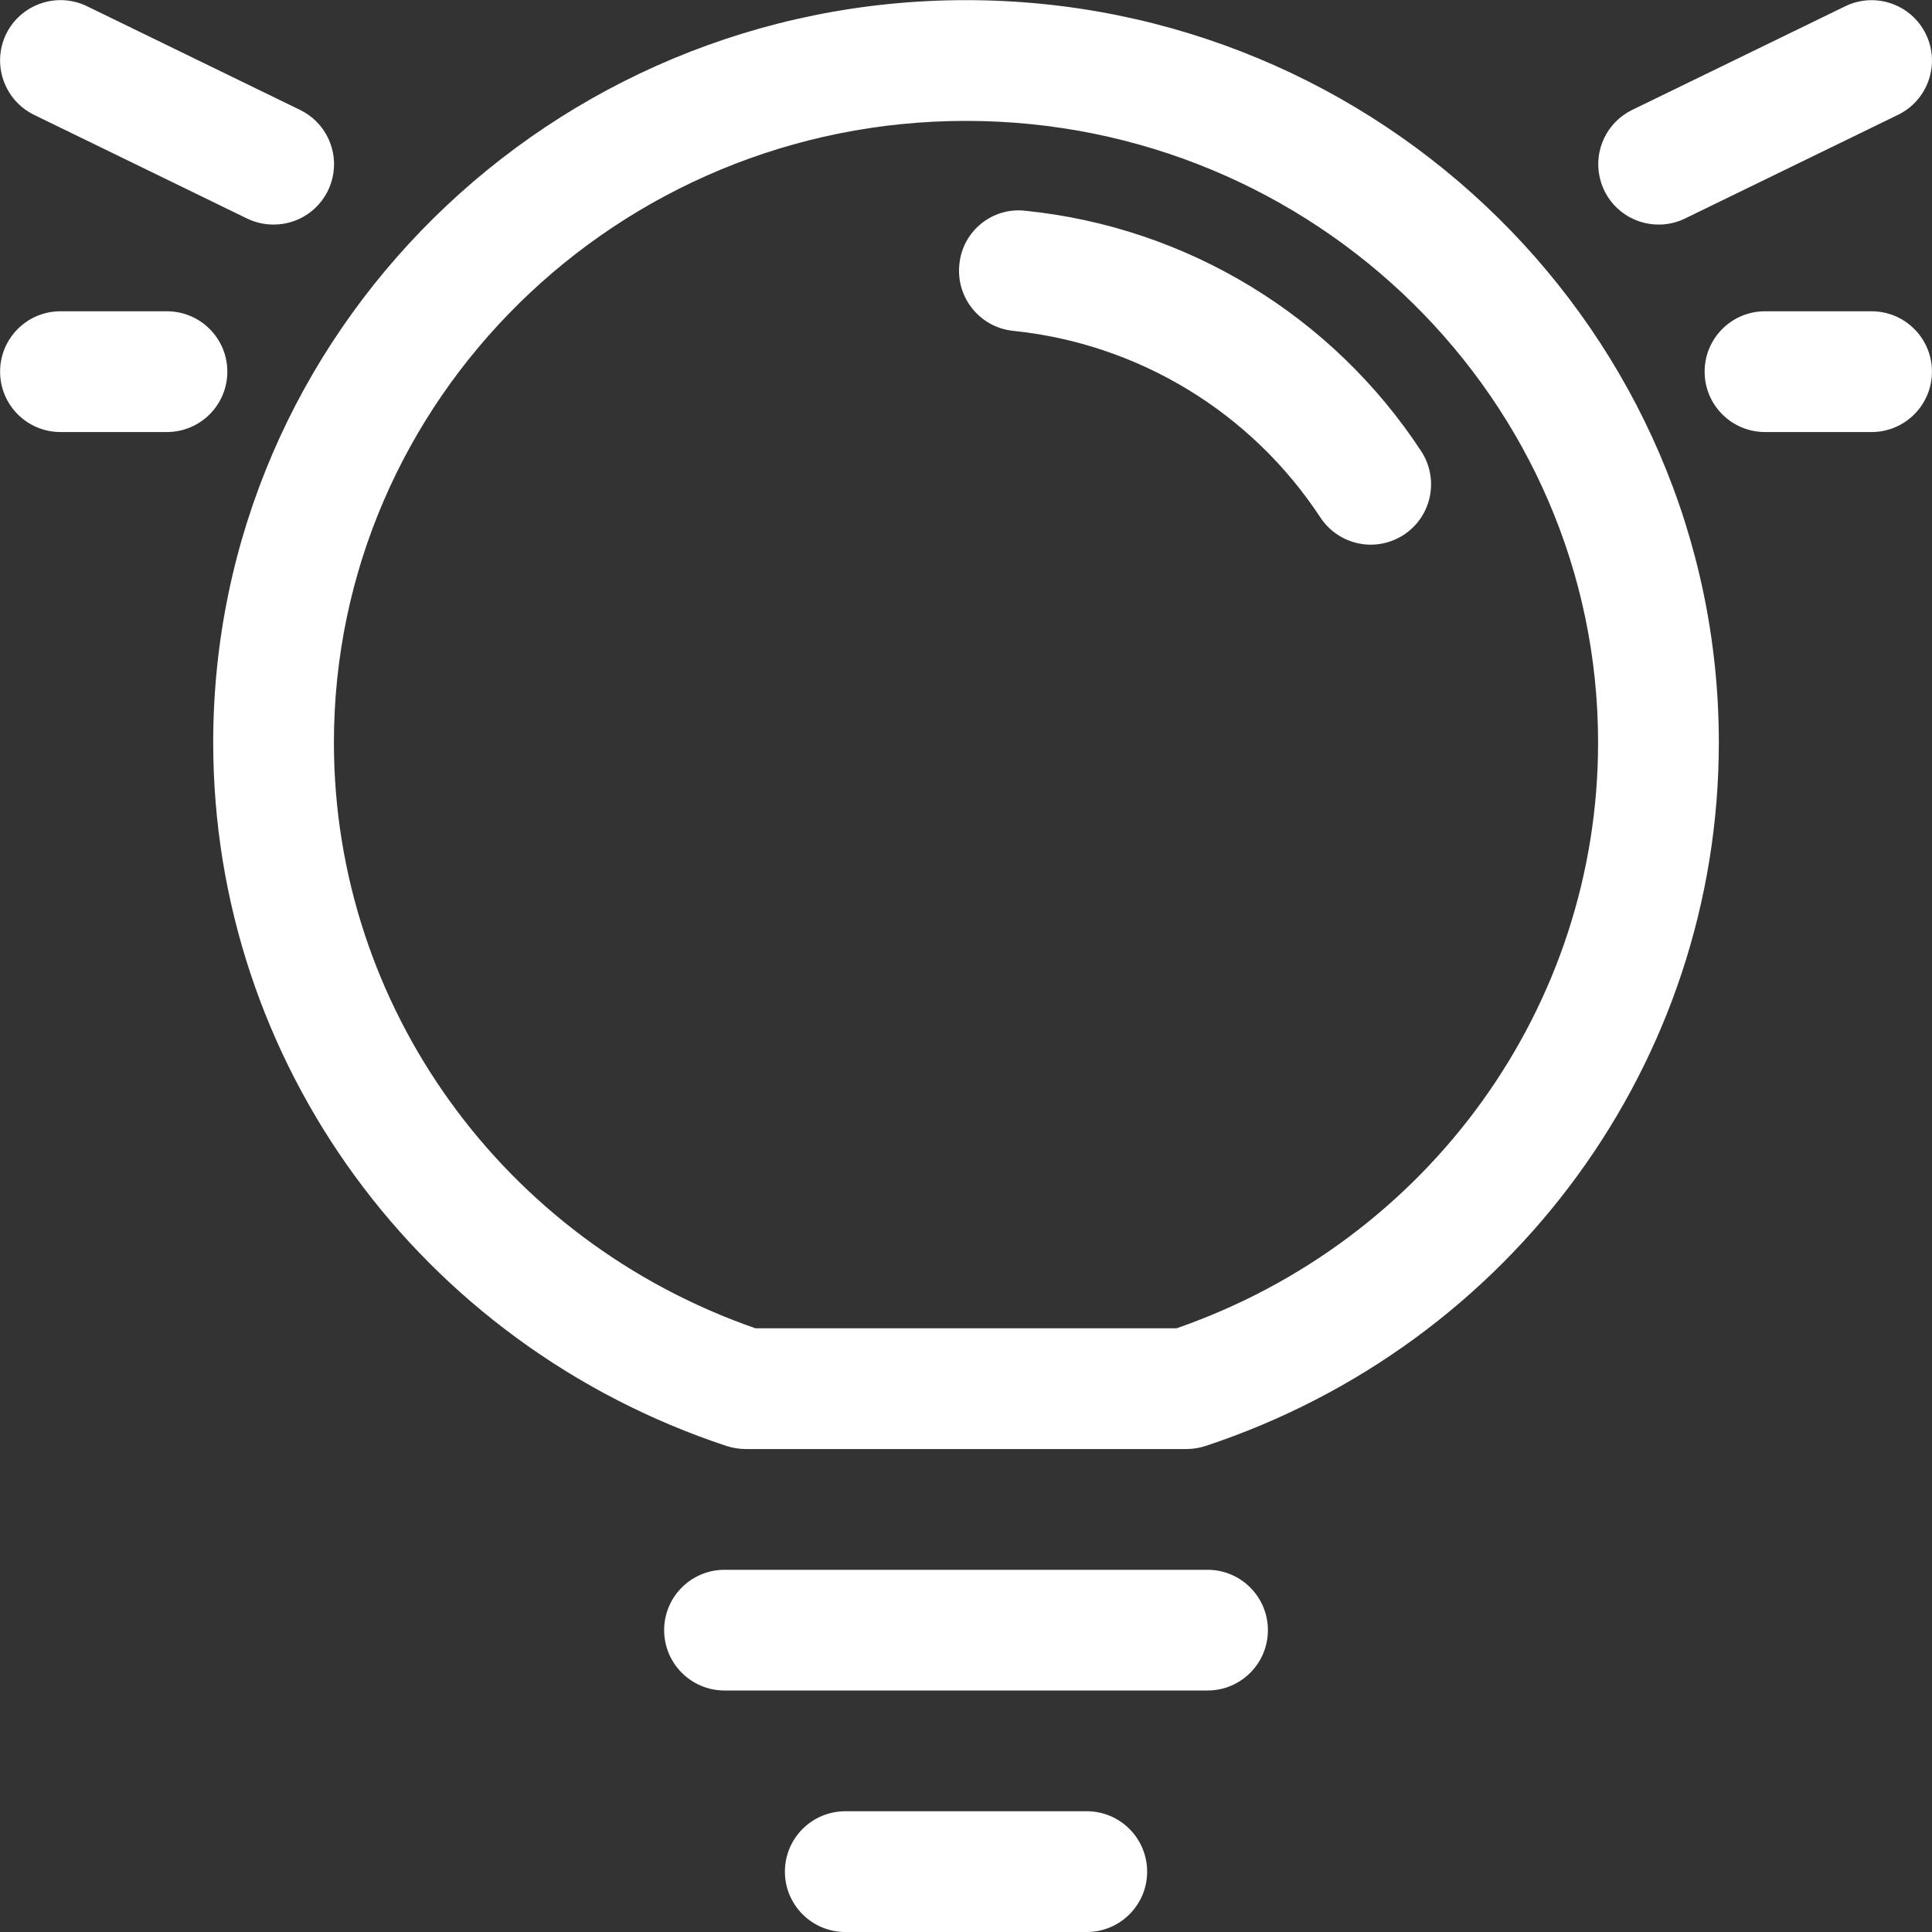 <svg xmlns="http://www.w3.org/2000/svg" xmlns:xlink="http://www.w3.org/1999/xlink" fill="none" version="1.1" width="42" height="42" viewBox="0 0 42 42"><rect x="0" y="0" width="42" height="42" fill="#333333" stroke="none"/><defs><clipPath id="master_svg0_73_562"><rect x="0" y="0" width="42" height="42" rx="0"/></clipPath></defs><g clip-path="url(#master_svg0_73_562)"><g><path d="M26.25,36.75L15.751,36.75C15.026,36.75,14.438,36.163,14.438,35.438C14.438,34.713,15.026,34.126,15.751,34.126L26.25,34.126C26.975,34.126,27.563,34.713,27.563,35.438C27.563,36.163,26.975,36.75,26.25,36.75ZM23.625,42L18.376,42C17.651,42,17.063,41.412,17.063,40.688C17.063,39.963,17.651,39.375,18.376,39.375L23.625,39.375C24.35,39.375,24.938,39.963,24.938,40.688C24.938,41.412,24.35,42,23.625,42ZM25.793,31.501L16.208,31.501C16.068,31.5,15.929,31.478,15.795,31.435C9.12,29.225,4.635,23.08,4.635,16.143C4.635,7.242,11.976,0.003,21,0.003C30.025,0.003,37.366,7.242,37.366,16.143C37.366,23.08,32.88,29.225,26.206,31.435C26.072,31.478,25.933,31.5,25.793,31.501ZM16.423,28.876L25.578,28.876C31.069,26.968,34.741,21.875,34.741,16.143C34.741,8.691,28.578,2.628,21,2.628C13.423,2.628,7.259,8.691,7.259,16.143C7.259,21.875,10.934,26.968,16.423,28.876ZM29.799,11.841C29.357,11.84,28.944,11.617,28.702,11.247C27.199,8.959,24.745,7.47,22.022,7.192C21.3,7.115,20.778,6.467,20.856,5.746C20.925,5.02,21.579,4.494,22.302,4.583C25.807,4.943,28.964,6.863,30.896,9.809C31.16,10.212,31.182,10.728,30.953,11.152C30.724,11.576,30.281,11.84,29.799,11.841ZM36.054,4.882C35.444,4.881,34.915,4.46,34.778,3.865C34.641,3.27,34.931,2.66,35.479,2.391L40.112,0.137C40.764,-0.181,41.549,0.09,41.867,0.742C42.184,1.393,41.913,2.179,41.262,2.496L36.629,4.751C36.45,4.838,36.253,4.883,36.054,4.882ZM40.687,9.392L38.369,9.392C37.644,9.392,37.057,8.804,37.057,8.079C37.057,7.355,37.644,6.767,38.369,6.767L40.687,6.767C41.412,6.767,41.999,7.355,41.999,8.079C41.999,8.804,41.412,9.392,40.687,9.392ZM5.944,4.882C5.746,4.882,5.551,4.837,5.372,4.751L0.739,2.496C0.089,2.177,-0.182,1.393,0.133,0.74C0.452,0.09,1.237,-0.181,1.889,0.134L6.522,2.389C7.073,2.656,7.367,3.269,7.228,3.866C7.09,4.463,6.557,4.885,5.944,4.882ZM3.629,9.392L1.314,9.392C0.589,9.392,0.002,8.804,0.002,8.079C0.002,7.355,0.589,6.767,1.314,6.767L3.629,6.767C4.354,6.767,4.942,7.355,4.942,8.079C4.942,8.804,4.354,9.392,3.629,9.392Z" fill="#FFFFFF" fill-opacity="1"/></g></g></svg>